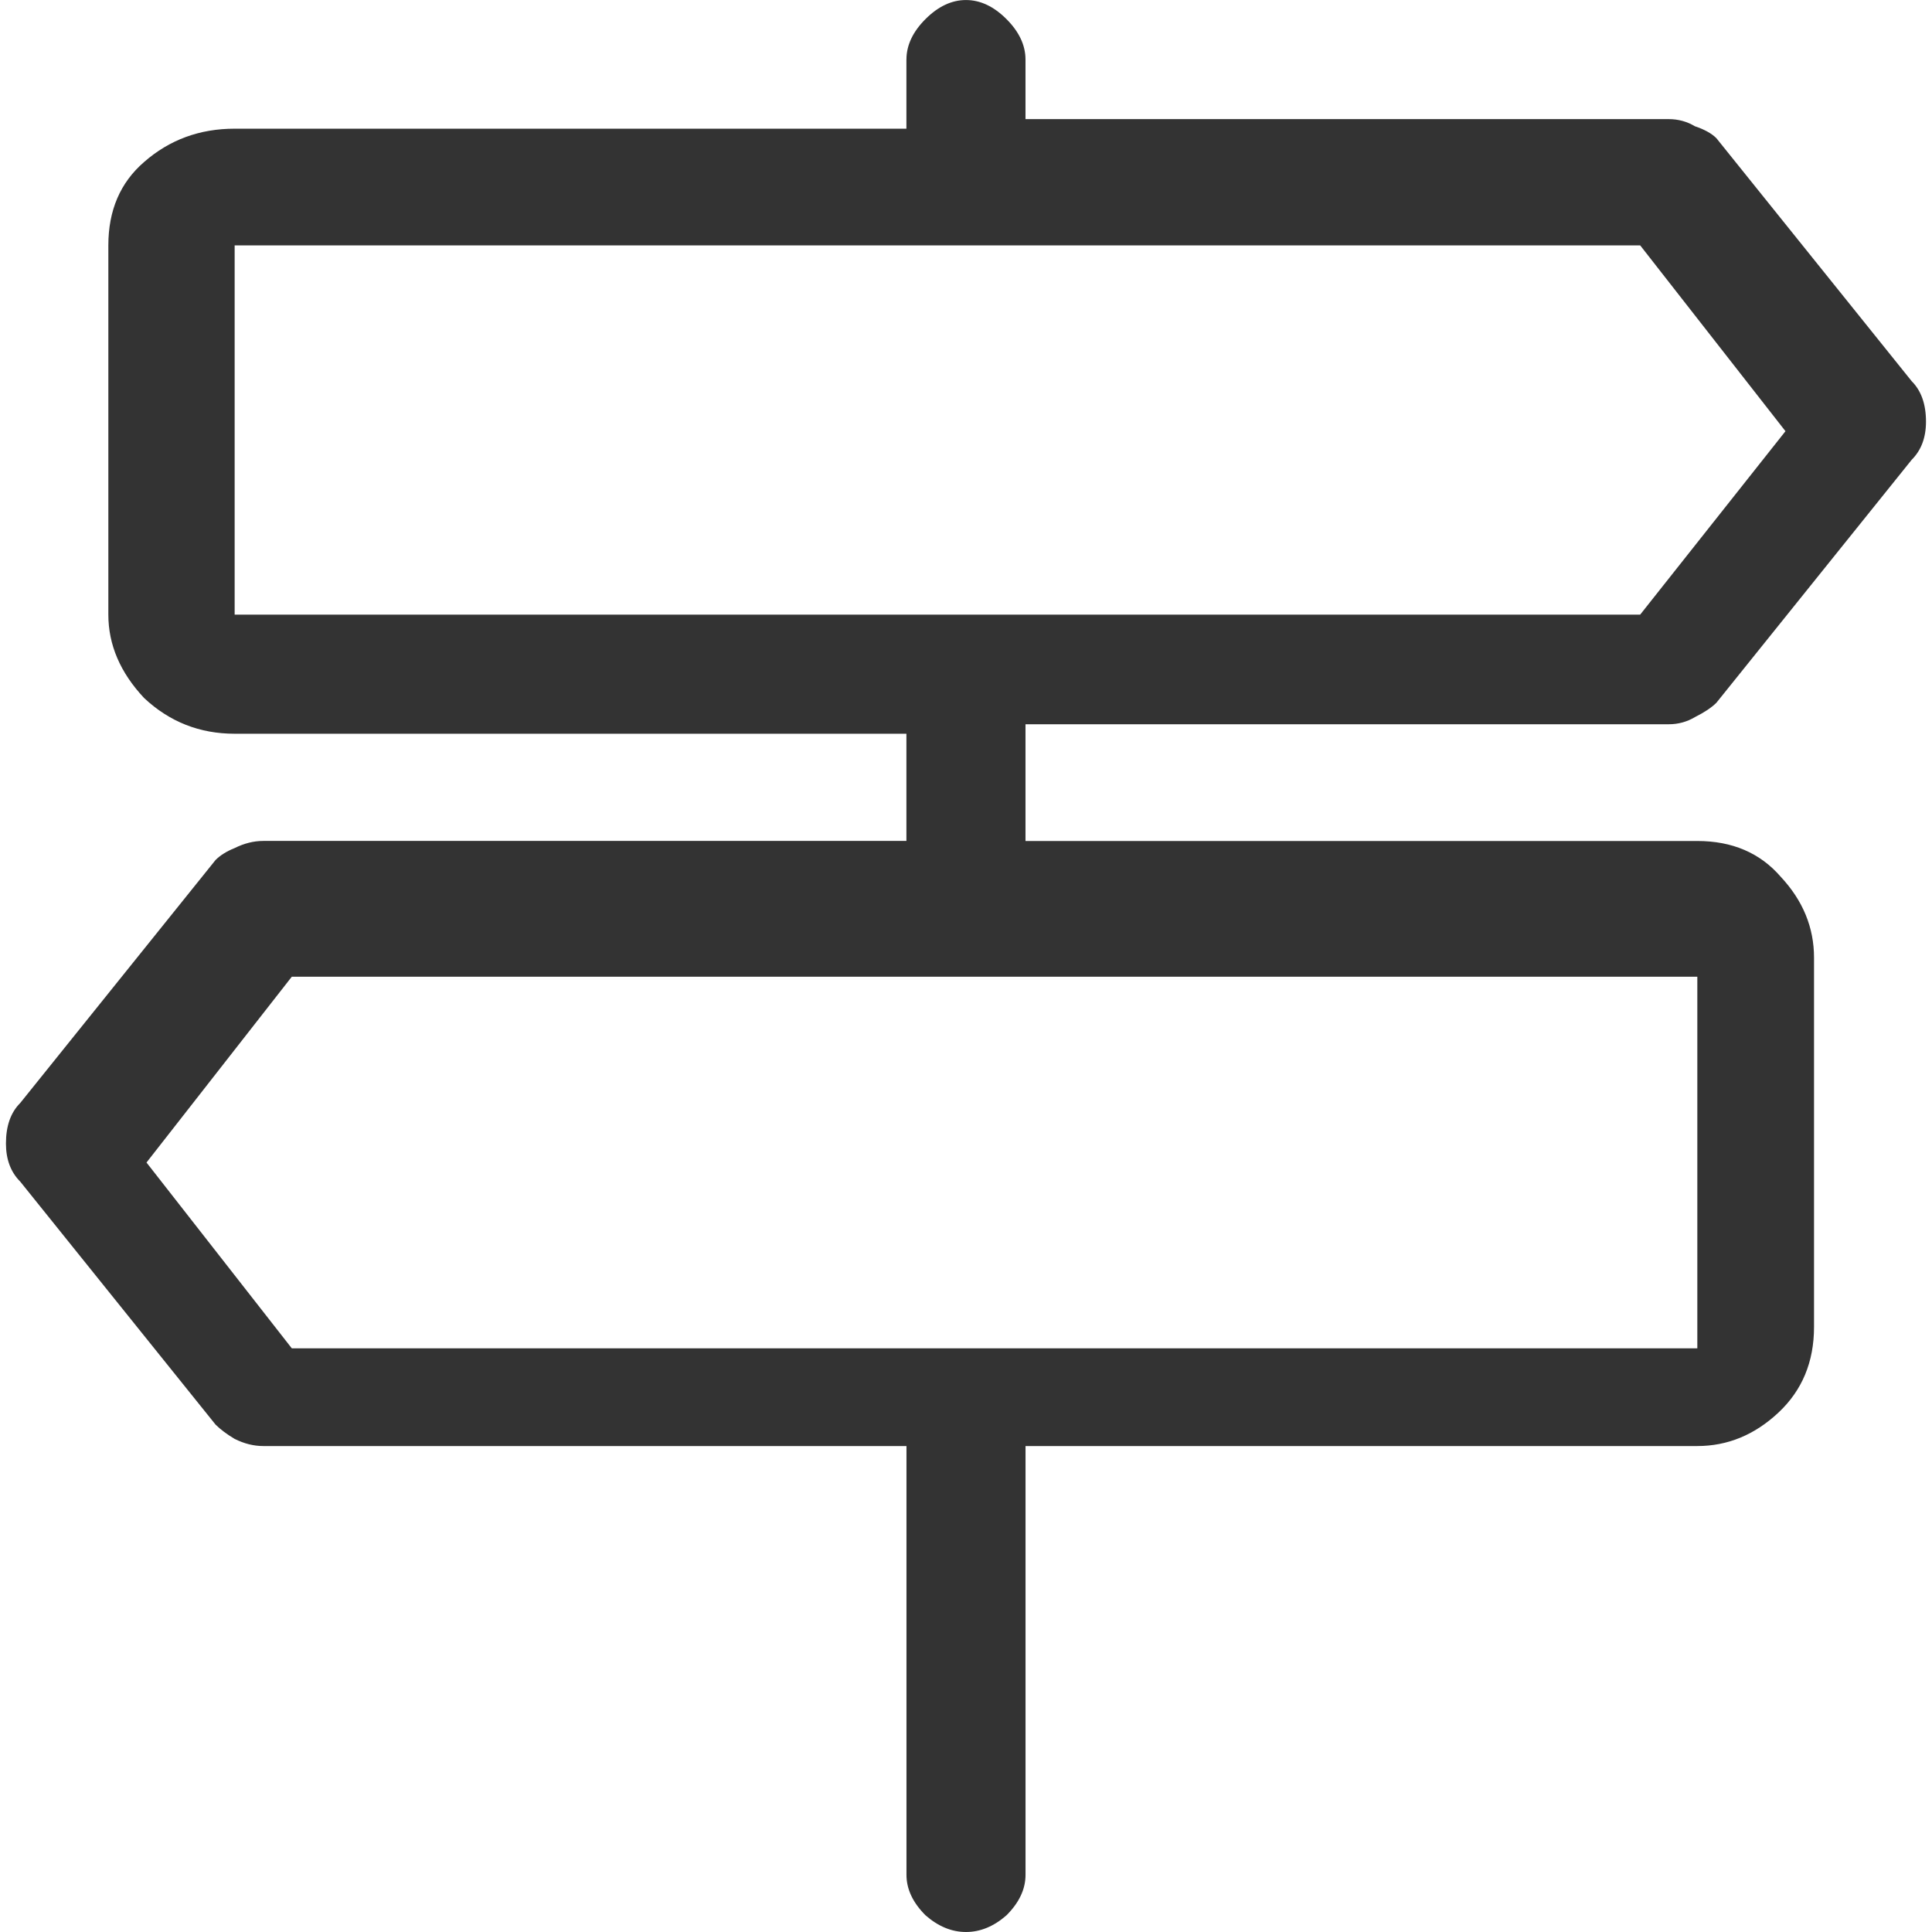 <!-- Generated by IcoMoon.io -->
<svg version="1.1" xmlns="http://www.w3.org/2000/svg" width="64" height="64" viewBox="0 0 64 64">
<path fill="#333" d="M30.027 1.973c0-0.473 0.21-0.92 0.631-1.341s0.869-0.631 1.341-0.631 0.92 0.21 1.341 0.631 0.631 0.869 0.631 1.341v1.973h21.307c0.316 0 0.606 0.079 0.869 0.237 0.316 0.106 0.553 0.237 0.71 0.394l6.47 8.050c0.316 0.316 0.474 0.763 0.474 1.341 0 0.526-0.157 0.947-0.474 1.263l-6.47 8.050c-0.159 0.157-0.394 0.316-0.71 0.474-0.263 0.157-0.553 0.237-0.869 0.237h-21.307v3.867h22.254c1.157 0 2.079 0.394 2.763 1.184 0.737 0.789 1.104 1.683 1.104 2.683v12.231c0 1.157-0.394 2.104-1.183 2.841s-1.684 1.104-2.683 1.104h-22.254v14.204c0 0.474-0.21 0.92-0.631 1.341-0.421 0.369-0.869 0.553-1.341 0.553s-0.92-0.184-1.341-0.553c-0.421-0.421-0.631-0.867-0.631-1.341v-14.204h-21.309c-0.316 0-0.631-0.079-0.947-0.237-0.263-0.157-0.473-0.316-0.631-0.473l-6.471-8.050c-0.316-0.316-0.473-0.737-0.473-1.263 0-0.579 0.157-1.026 0.473-1.341l6.471-8.050c0.157-0.157 0.369-0.289 0.631-0.394 0.316-0.157 0.631-0.237 0.947-0.237h21.307v-3.551h-22.254c-1.157 0-2.157-0.394-2.999-1.184-0.789-0.841-1.184-1.763-1.184-2.761v-12.233c0-1.157 0.394-2.079 1.184-2.761 0.841-0.737 1.841-1.104 2.999-1.104h22.254v-2.29zM54.333 8.129h-46.56v12.231h46.56l4.813-6.076-4.813-6.156zM9.667 32.354l-4.814 6.156 4.814 6.156h46.559v-12.311h-46.559z"></path>
</svg>
